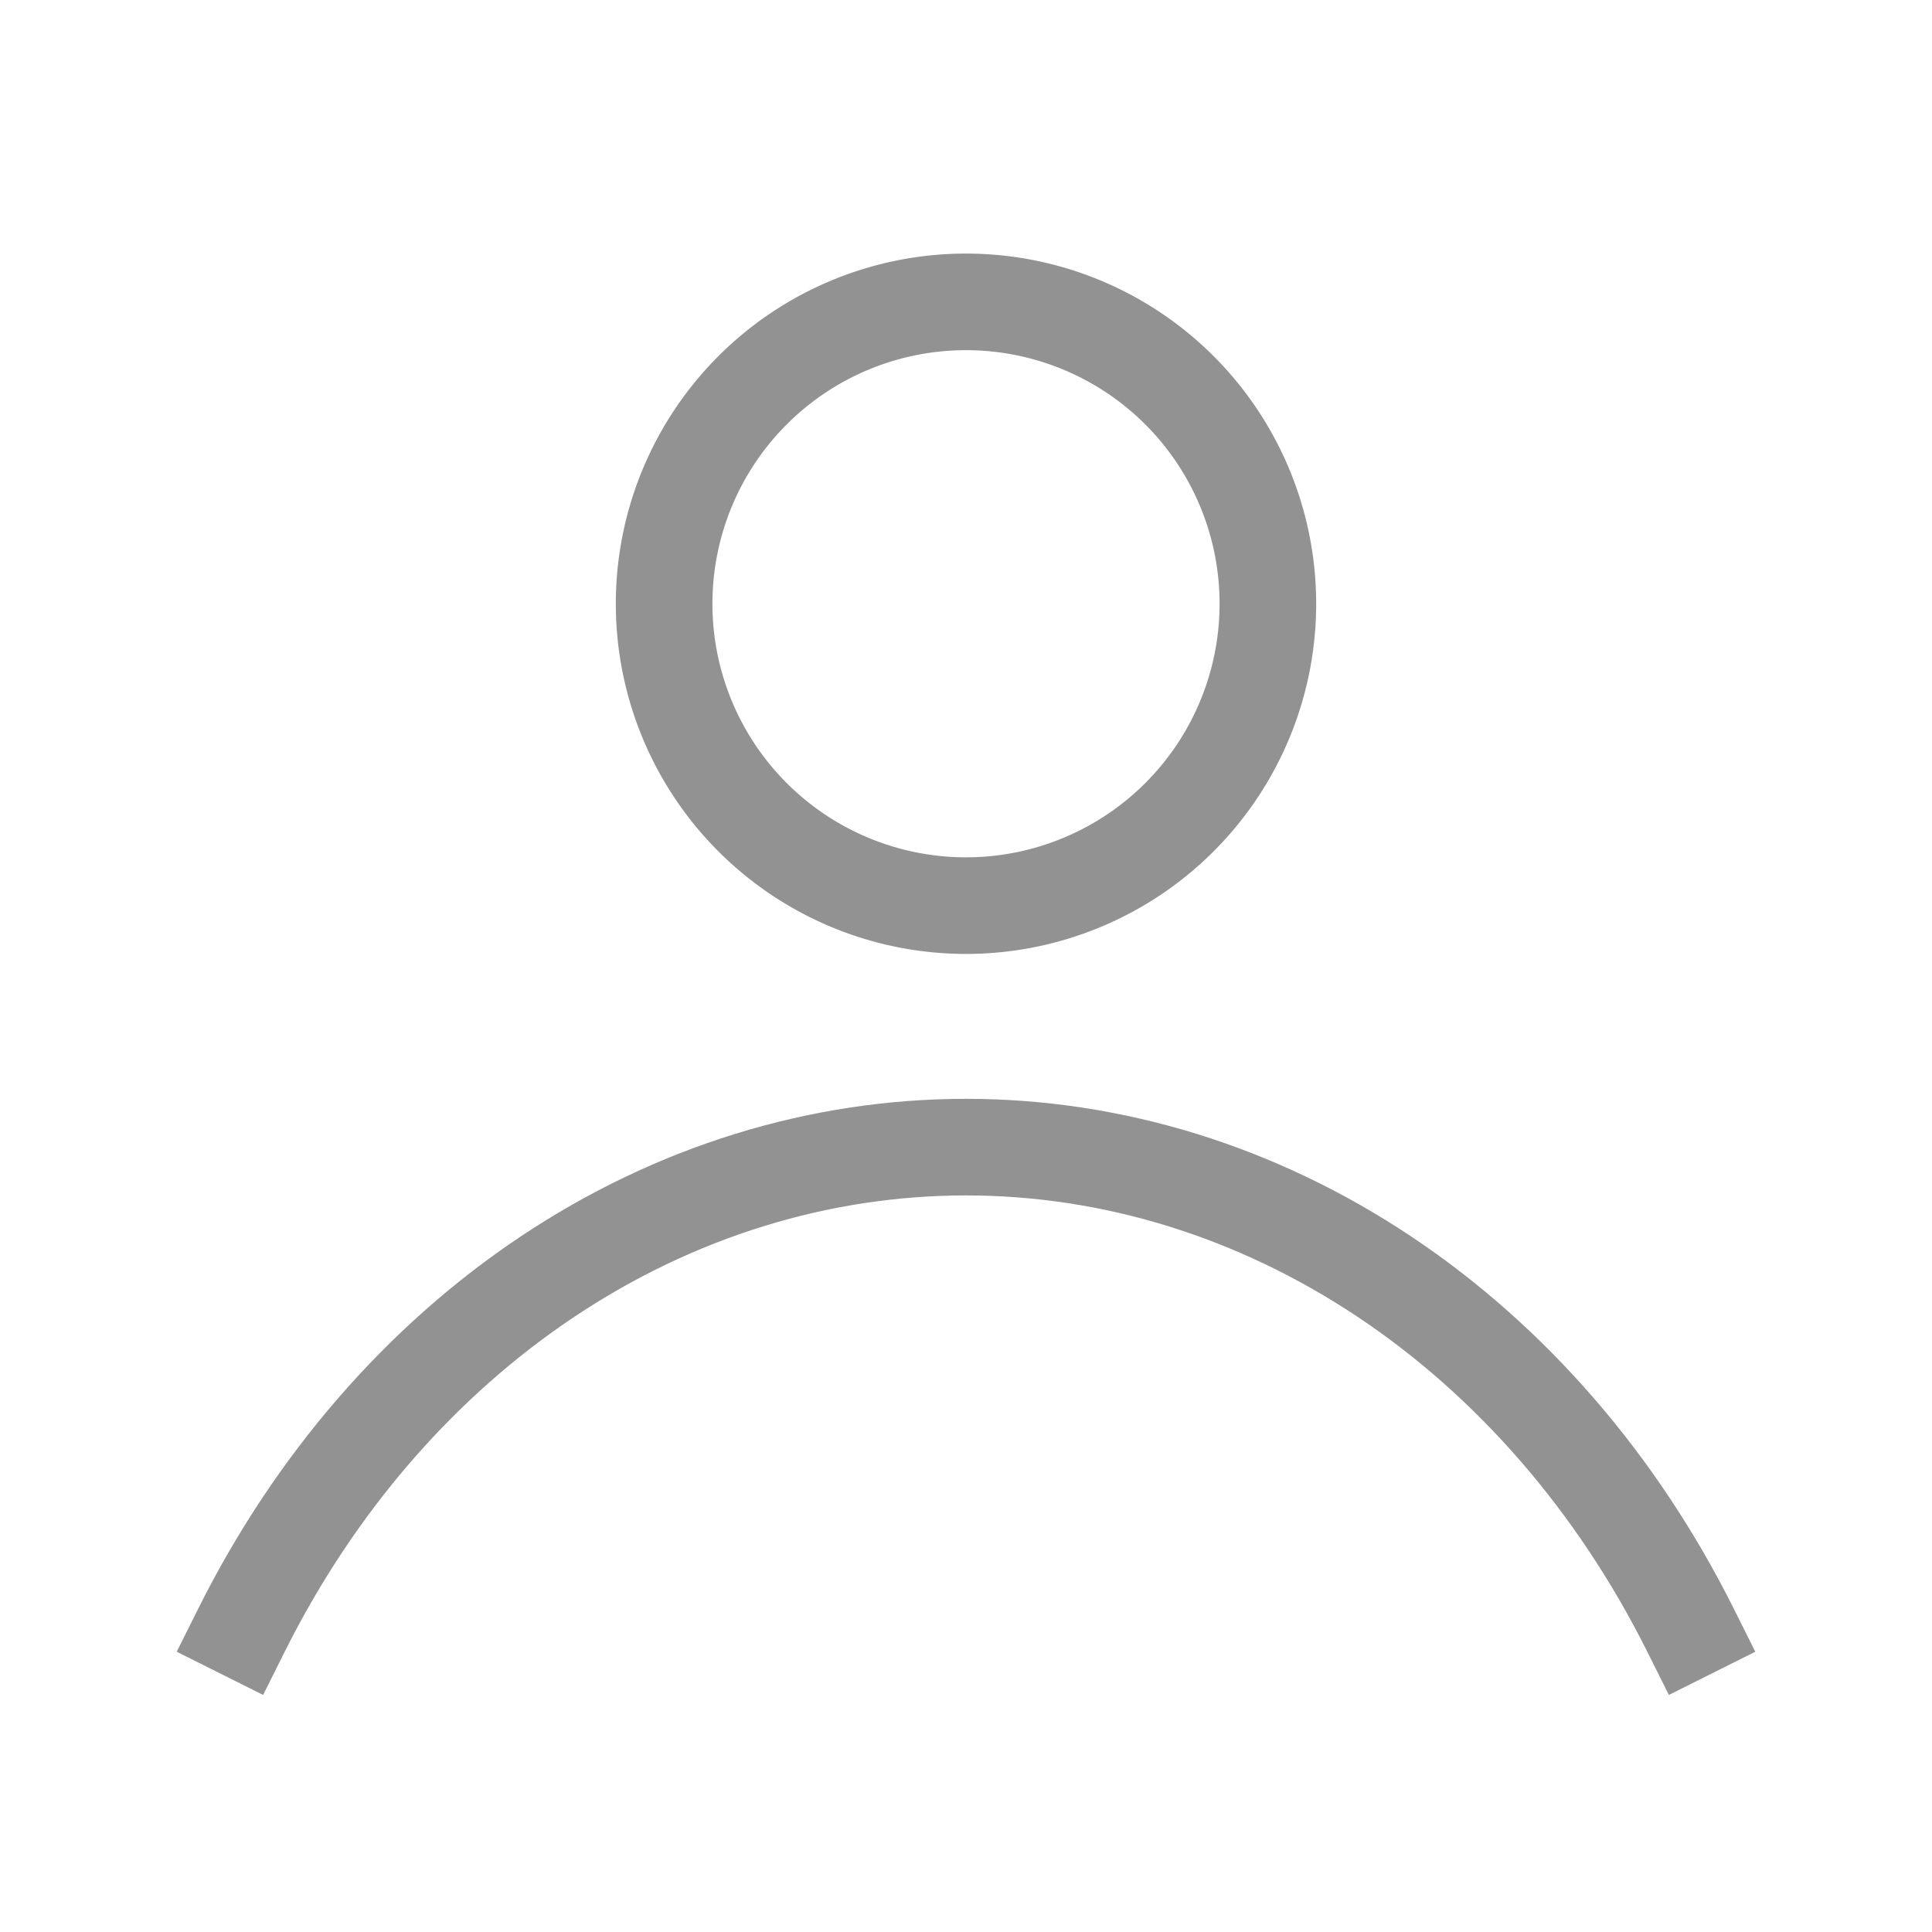 <svg width="24" height="24" fill="none" xmlns="http://www.w3.org/2000/svg"><path d="M12 11.25a3.75 3.75 0 100-7.5 3.75 3.75 0 000 7.5z" stroke="#929292" stroke-width="1.2" stroke-linecap="round" stroke-linejoin="round"/><path d="M3 20.25c.912-1.825 2.225-3.34 3.804-4.393 1.58-1.053 3.372-1.607 5.196-1.607 1.824 0 3.616.555 5.196 1.608 1.58 1.053 2.892 2.568 3.804 4.392" stroke="#929292" stroke-width="1.2" stroke-linecap="square" stroke-linejoin="round"/></svg>